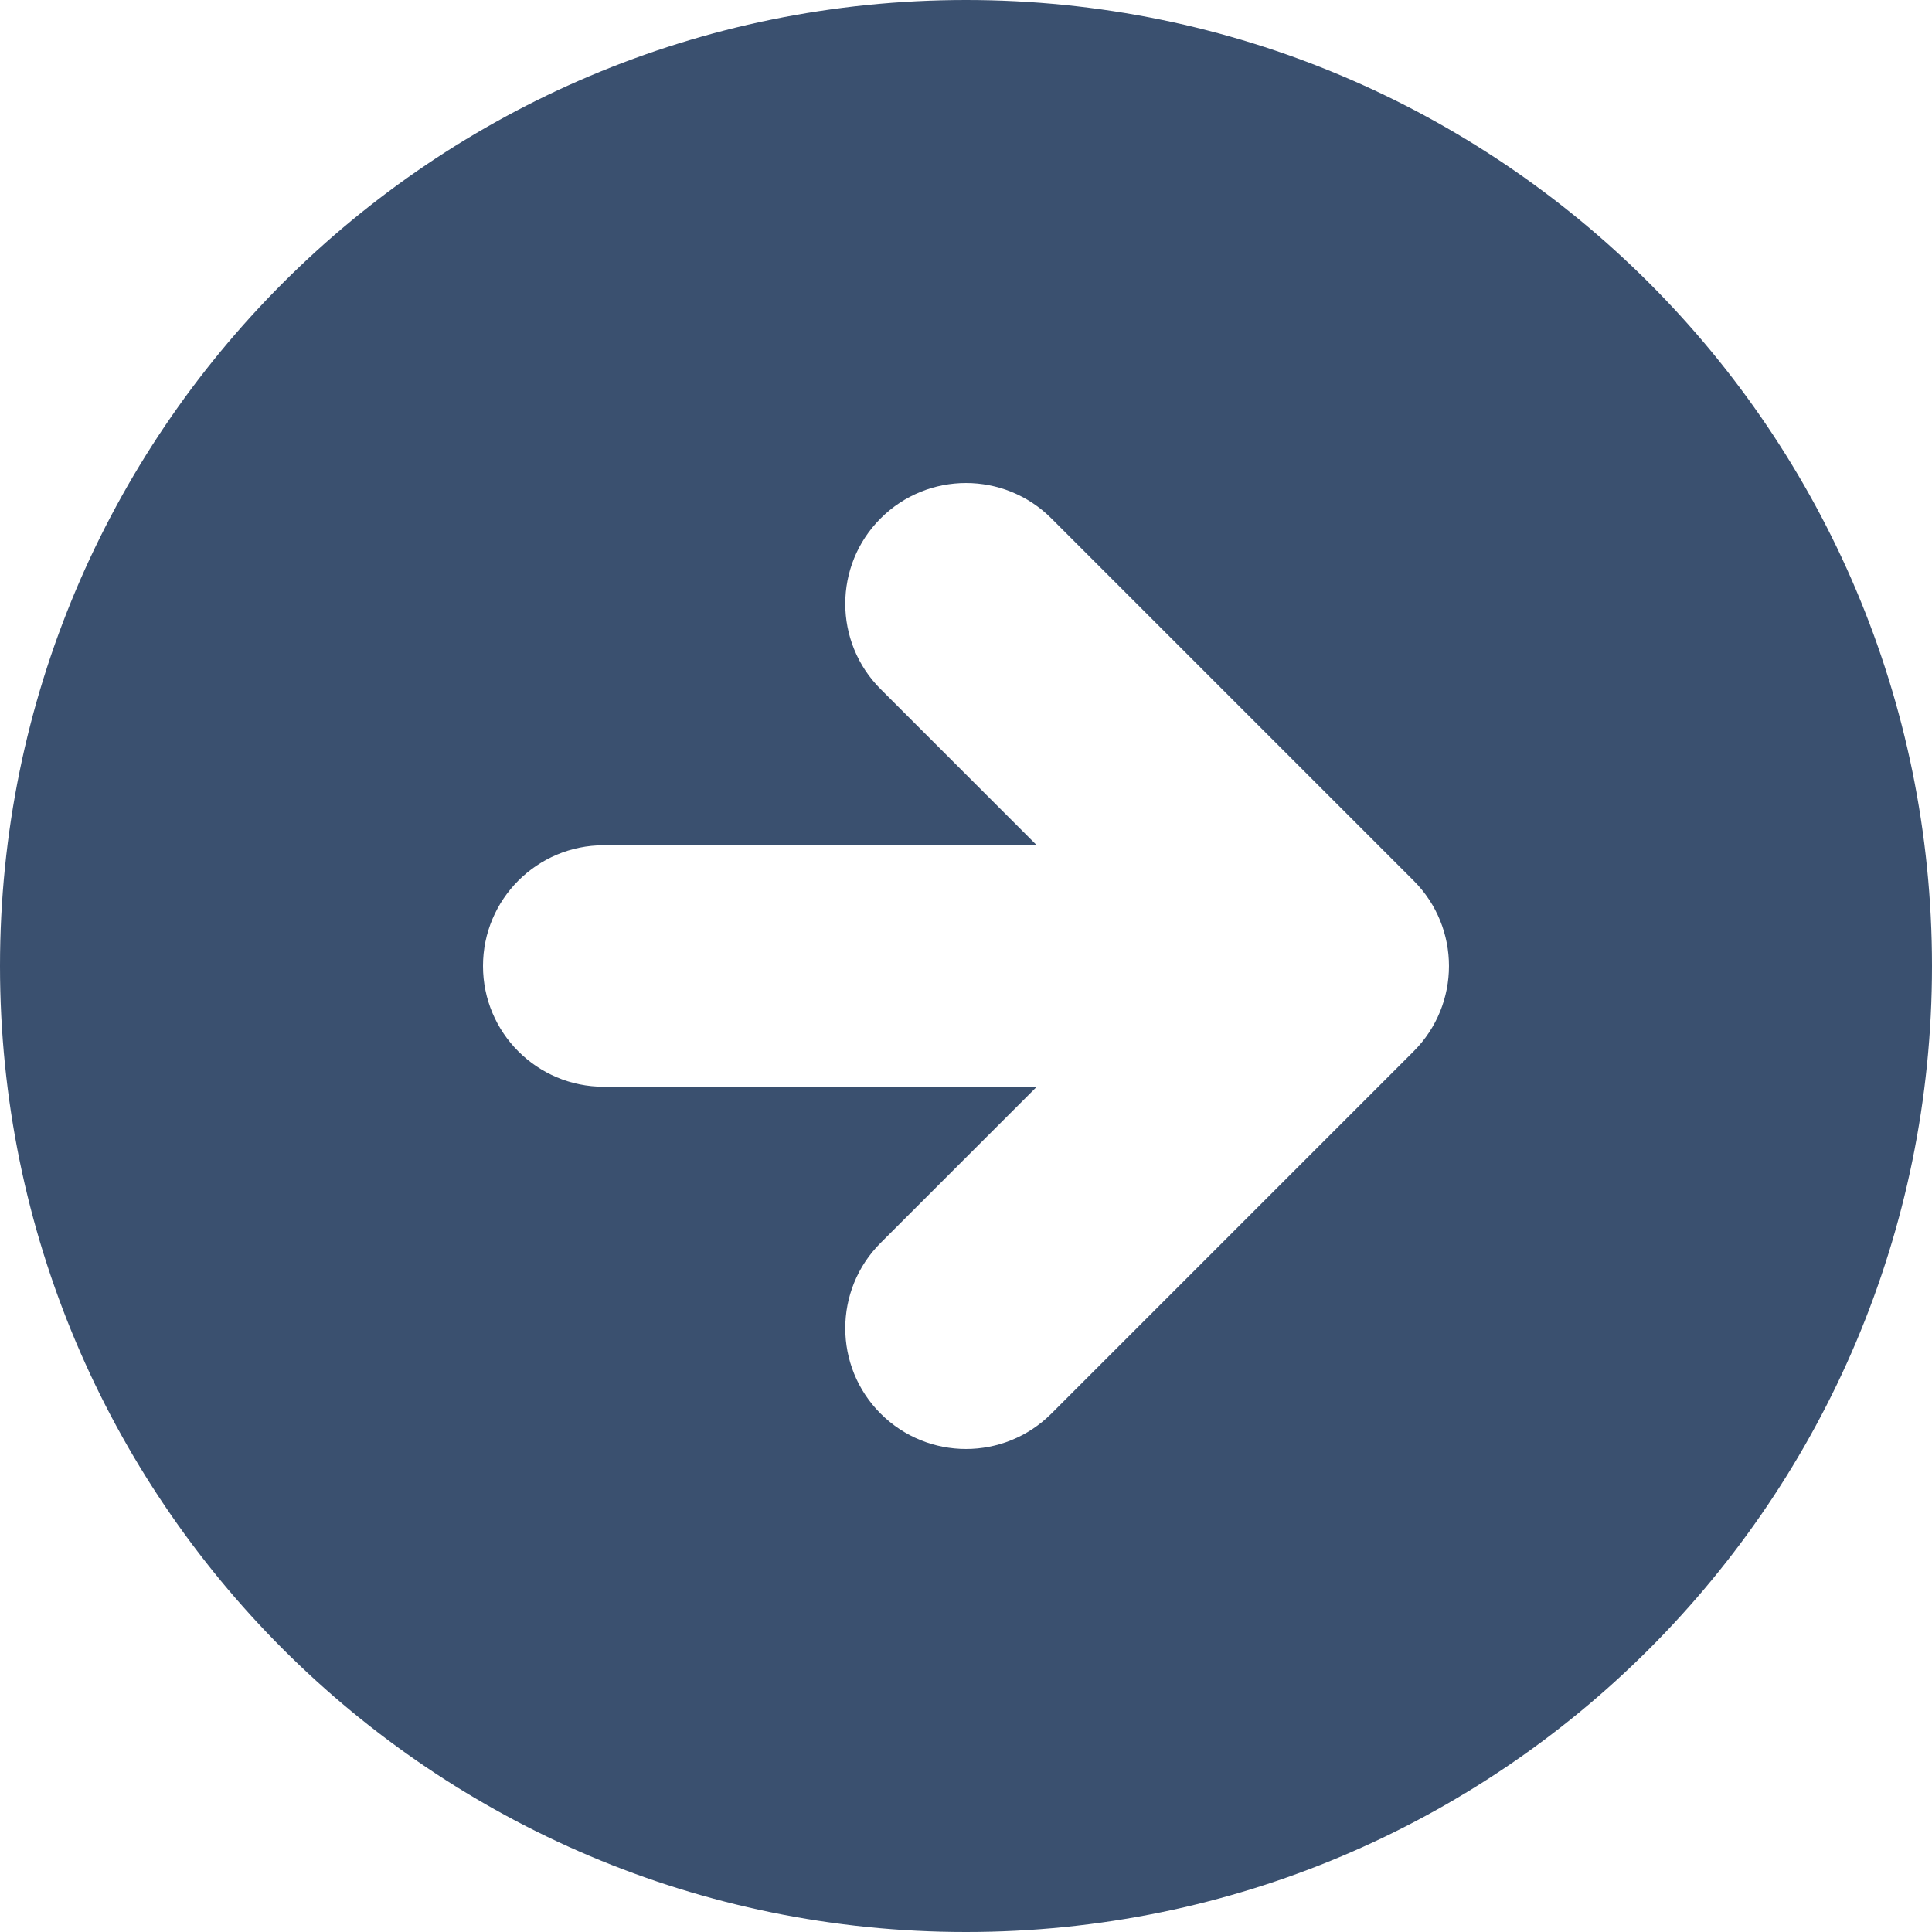 <svg width="32" height="32" viewBox="0 0 32 32" fill="none" xmlns="http://www.w3.org/2000/svg">
<style>
  path {
      fill: #3A506F;
  }
  @media (prefers-color-scheme: dark) {
      path { fill: #CACACA; }
  }
</style>
<g clip-path="url(#clip0_29_852)">
<path fill-rule="evenodd" clip-rule="evenodd" d="M16 32C24.837 32 32 24.837 32 16C32 7.163 24.837 0 16 0C7.163 0 0 7.163 0 16C0 24.837 7.163 32 16 32ZM23.414 14.586L17.414 8.586C16.633 7.805 15.367 7.805 14.586 8.586C13.805 9.367 13.805 10.633 14.586 11.414L17.172 14L10 14C8.895 14 8 14.895 8 16C8 17.105 8.895 18 10 18H17.172L14.586 20.586C13.805 21.367 13.805 22.633 14.586 23.414C15.367 24.195 16.633 24.195 17.414 23.414L23.414 17.414C24.195 16.633 24.195 15.367 23.414 14.586Z" fill="#8873EF"/>
</g>
<defs>
<clipPath id="clip0_29_852">
<rect width="32" height="32" fill="white"/>
</clipPath>
</defs>
</svg>
